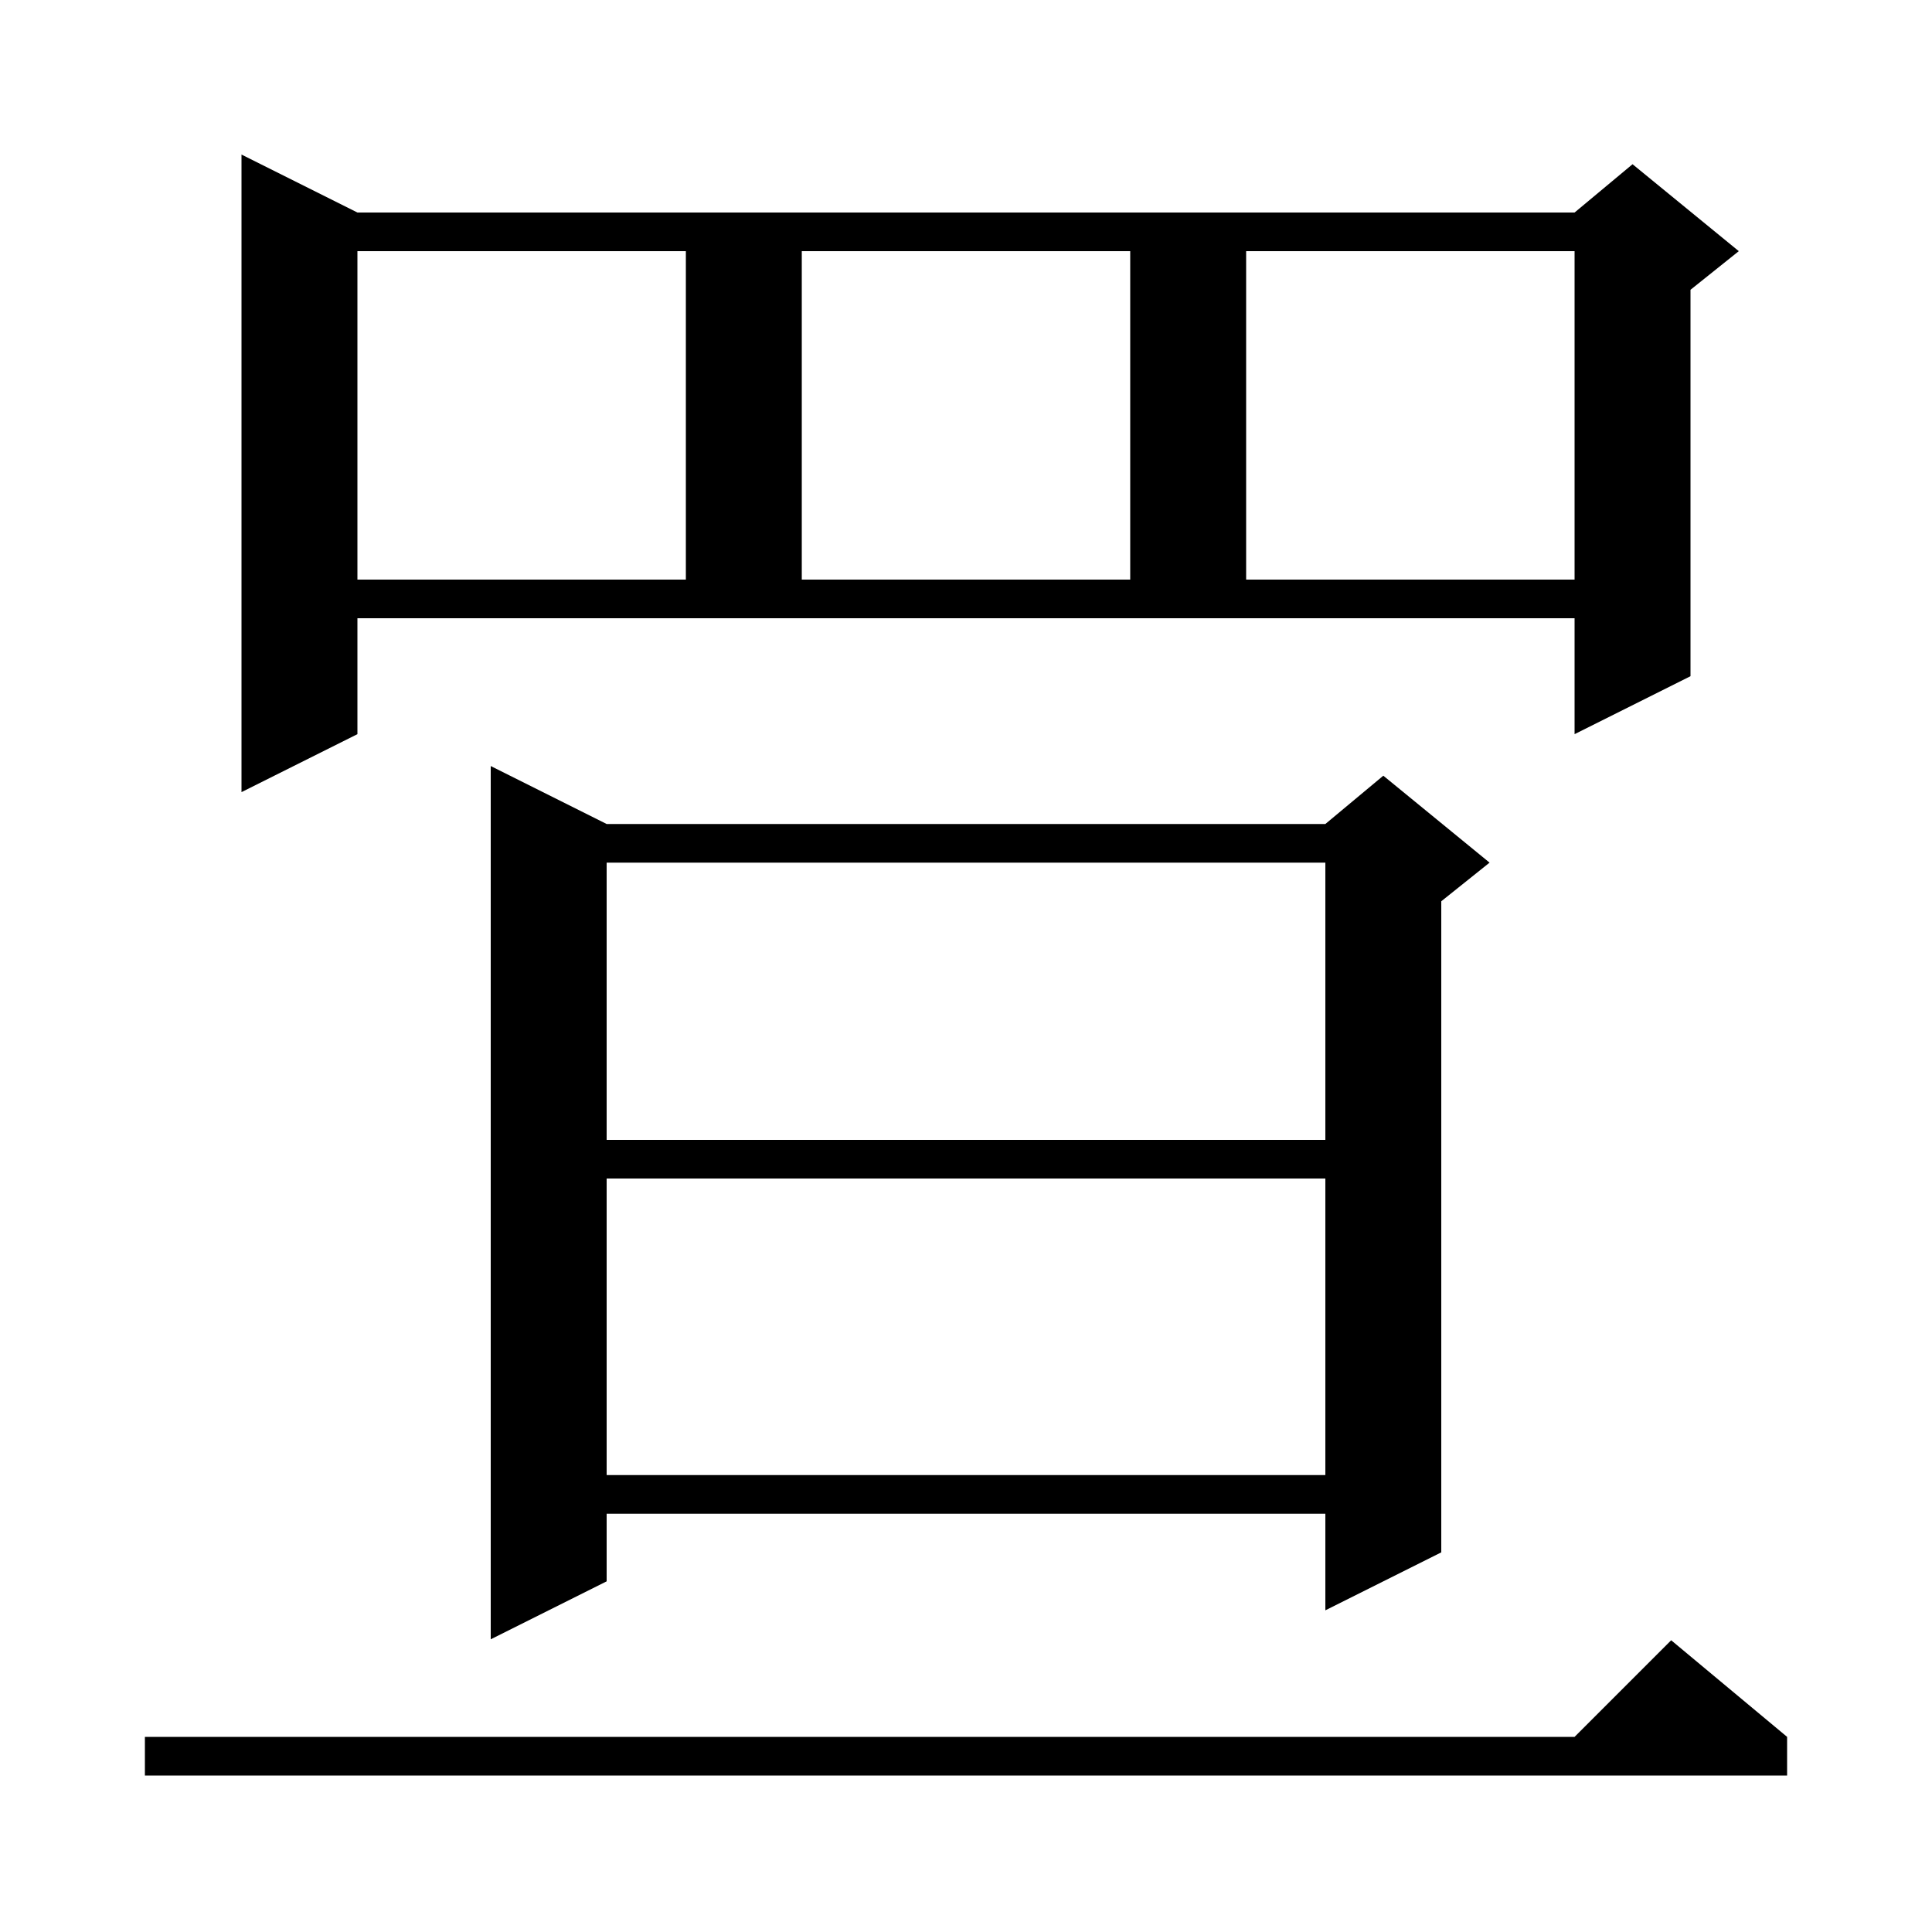 <svg xmlns="http://www.w3.org/2000/svg" xmlns:xlink="http://www.w3.org/1999/xlink" version="1.1" baseProfile="full" viewBox="0 0 200 200" width="200" height="200"><g fill="currentColor"><path d="M 185.0 179.8 L 185.0 183.8 L 15.0 183.8 L 15.0 179.8 L 163.0 179.8 L 173.0 169.8 Z M 62.8 85.3 L 137.2 85.3 L 143.2 80.3 L 154.2 89.3 L 149.2 93.3 L 149.2 160.7 L 137.2 166.7 L 137.2 156.7 L 62.8 156.7 L 62.8 163.7 L 50.8 169.7 L 50.8 79.3 Z M 62.8 122.0 L 62.8 152.7 L 137.2 152.7 L 137.2 122.0 Z M 62.8 89.3 L 62.8 118.0 L 137.2 118.0 L 137.2 89.3 Z M 37.0 76.0 L 25.0 82.0 L 25.0 16.0 L 37.0 22.0 L 163.0 22.0 L 169.0 17.0 L 180.0 26.0 L 175.0 30.0 L 175.0 70.0 L 163.0 76.0 L 163.0 64.0 L 37.0 64.0 Z M 37.0 26.0 L 37.0 60.0 L 71.0 60.0 L 71.0 26.0 Z M 83.0 26.0 L 83.0 60.0 L 117.0 60.0 L 117.0 26.0 Z M 129.0 26.0 L 129.0 60.0 L 163.0 60.0 L 163.0 26.0 Z "/></g></svg>